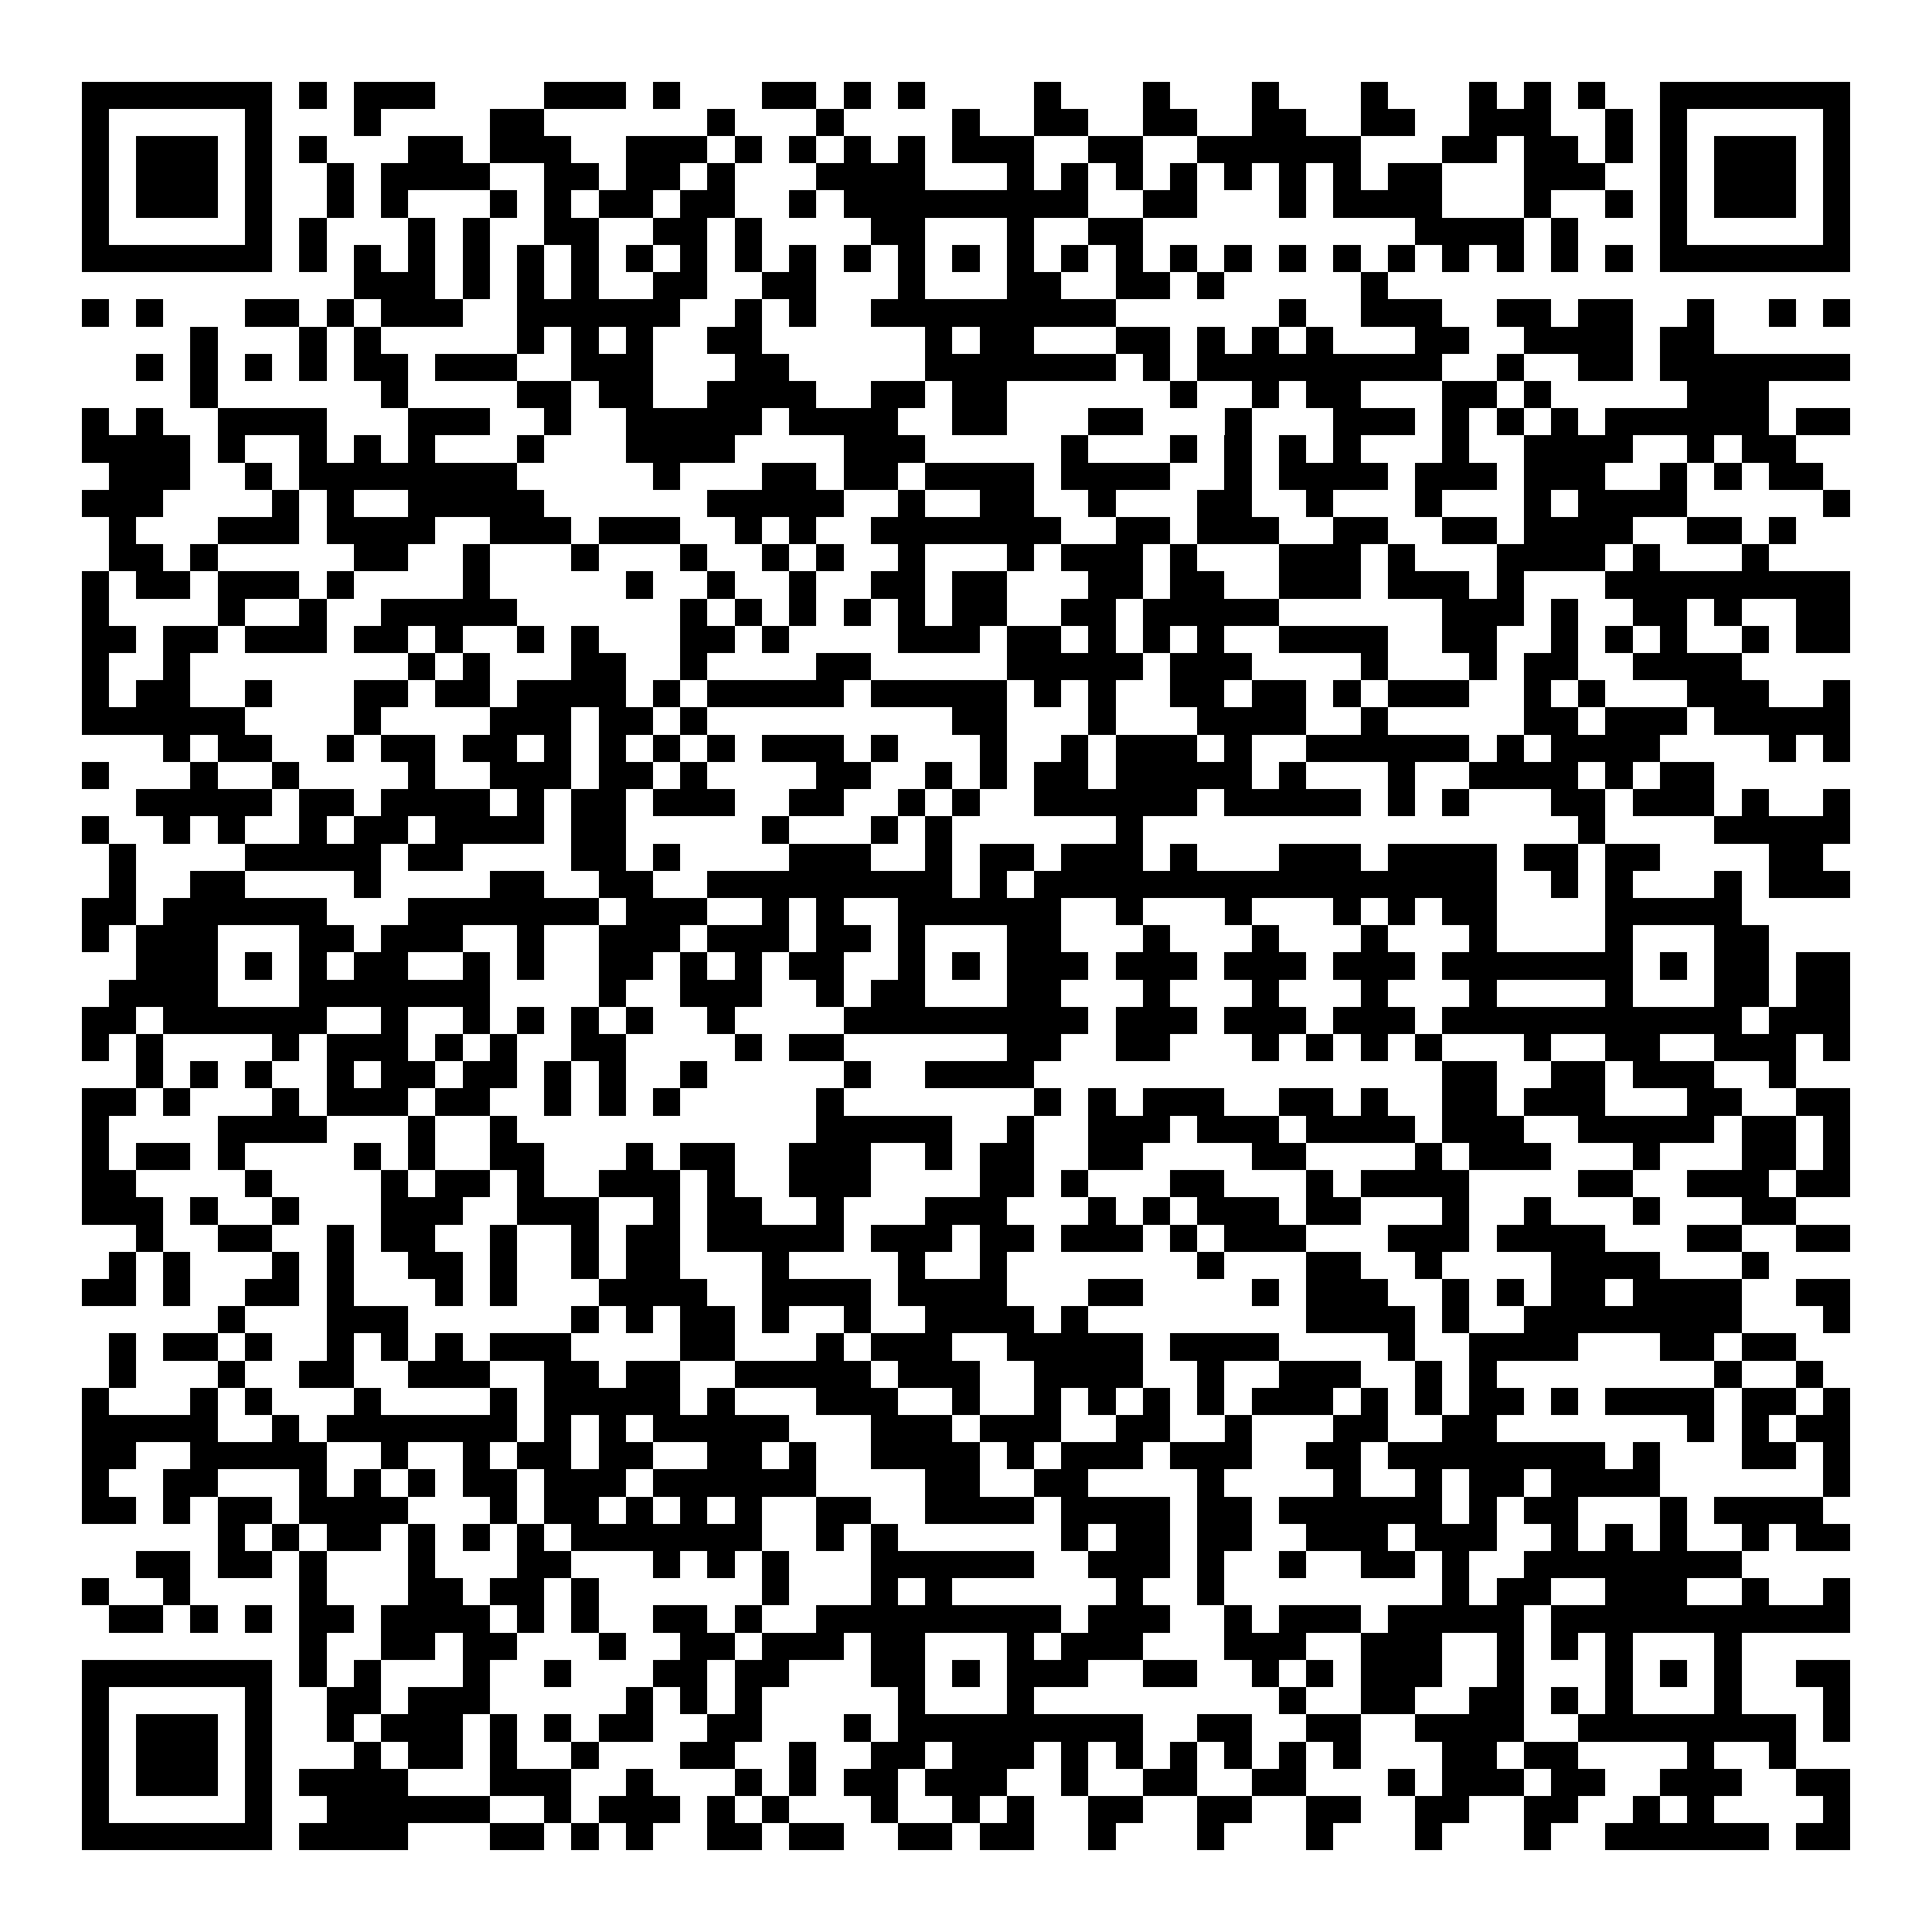 <svg xmlns="http://www.w3.org/2000/svg" viewBox="0 0 994 994" shape-rendering="crispEdges">
  <path fill="#ffffff" d="M0 0h994v994H0z"></path>
  <path fill="#000000" d="M42 42h98v14H42zm112 0h14v14h-14zm28 0h42v14h-42zm98 0h42v14h-42zm56 0h14v14h-14zm56 0h28v14h-28zm42 0h14v14h-14zm28 0h14v14h-14zm70 0h14v14h-14zm56 0h14v14h-14zm56 0h14v14h-14zm56 0h14v14h-14zm56 0h14v14h-14zm28 0h14v14h-14zm28 0h14v14h-14zm42 0h98v14h-98zM42 56h14v14H42zm84 0h14v14h-14zm56 0h14v14h-14zm70 0h28v14h-28zm112 0h14v14h-14zm56 0h14v14h-14zm70 0h14v14h-14zm42 0h28v14h-28zm56 0h28v14h-28zm56 0h28v14h-28zm56 0h28v14h-28zm56 0h42v14h-42zm70 0h14v14h-14zm28 0h14v14h-14zm84 0h14v14h-14zM42 70h14v14H42zm28 0h42v14H70zm56 0h14v14h-14zm28 0h14v14h-14zm56 0h28v14h-28zm42 0h42v14h-42zm70 0h42v14h-42zm56 0h14v14h-14zm28 0h14v14h-14zm28 0h14v14h-14zm28 0h14v14h-14zm28 0h42v14h-42zm70 0h28v14h-28zm56 0h84v14h-84zm126 0h28v14h-28zm42 0h28v14h-28zm42 0h14v14h-14zm28 0h14v14h-14zm28 0h42v14h-42zm56 0h14v14h-14zM42 84h14v14H42zm28 0h42v14H70zm56 0h14v14h-14zm42 0h14v14h-14zm28 0h56v14h-56zm84 0h28v14h-28zm42 0h28v14h-28zm42 0h14v14h-14zm56 0h56v14h-56zm98 0h14v14h-14zm28 0h14v14h-14zm28 0h14v14h-14zm28 0h14v14h-14zm28 0h14v14h-14zm28 0h14v14h-14zm28 0h14v14h-14zm28 0h28v14h-28zm70 0h42v14h-42zm70 0h14v14h-14zm28 0h42v14h-42zm56 0h14v14h-14zM42 98h14v14H42zm28 0h42v14H70zm56 0h14v14h-14zm42 0h14v14h-14zm28 0h14v14h-14zm56 0h14v14h-14zm28 0h14v14h-14zm28 0h28v14h-28zm42 0h28v14h-28zm56 0h14v14h-14zm28 0h126v14H434zm154 0h28v14h-28zm70 0h14v14h-14zm28 0h56v14h-56zm98 0h14v14h-14zm42 0h14v14h-14zm28 0h14v14h-14zm28 0h42v14h-42zm56 0h14v14h-14zM42 112h14v14H42zm84 0h14v14h-14zm28 0h14v14h-14zm56 0h14v14h-14zm28 0h14v14h-14zm42 0h28v14h-28zm56 0h28v14h-28zm42 0h14v14h-14zm70 0h28v14h-28zm70 0h14v14h-14zm42 0h28v14h-28zm168 0h56v14h-56zm70 0h14v14h-14zm56 0h14v14h-14zm84 0h14v14h-14zM42 126h98v14H42zm112 0h14v14h-14zm28 0h14v14h-14zm28 0h14v14h-14zm28 0h14v14h-14zm28 0h14v14h-14zm28 0h14v14h-14zm28 0h14v14h-14zm28 0h14v14h-14zm28 0h14v14h-14zm28 0h14v14h-14zm28 0h14v14h-14zm28 0h14v14h-14zm28 0h14v14h-14zm28 0h14v14h-14zm28 0h14v14h-14zm28 0h14v14h-14zm28 0h14v14h-14zm28 0h14v14h-14zm28 0h14v14h-14zm28 0h14v14h-14zm28 0h14v14h-14zm28 0h14v14h-14zm28 0h14v14h-14zm28 0h14v14h-14zm28 0h14v14h-14zm28 0h98v14h-98zM182 140h42v14h-42zm56 0h14v14h-14zm28 0h14v14h-14zm28 0h14v14h-14zm42 0h28v14h-28zm56 0h28v14h-28zm70 0h14v14h-14zm56 0h28v14h-28zm56 0h28v14h-28zm42 0h14v14h-14zm84 0h14v14h-14zM42 154h14v14H42zm28 0h14v14H70zm56 0h28v14h-28zm42 0h14v14h-14zm28 0h42v14h-42zm70 0h84v14h-84zm112 0h14v14h-14zm28 0h14v14h-14zm42 0h126v14H448zm210 0h14v14h-14zm42 0h42v14h-42zm70 0h28v14h-28zm42 0h28v14h-28zm56 0h14v14h-14zm42 0h14v14h-14zm28 0h14v14h-14zM98 168h14v14H98zm56 0h14v14h-14zm28 0h14v14h-14zm84 0h14v14h-14zm28 0h14v14h-14zm28 0h14v14h-14zm42 0h28v14h-28zm112 0h14v14h-14zm28 0h28v14h-28zm70 0h28v14h-28zm42 0h14v14h-14zm28 0h14v14h-14zm28 0h14v14h-14zm56 0h28v14h-28zm56 0h56v14h-56zm70 0h28v14h-28zM70 182h14v14H70zm28 0h14v14H98zm28 0h14v14h-14zm28 0h14v14h-14zm28 0h28v14h-28zm42 0h42v14h-42zm70 0h42v14h-42zm84 0h28v14h-28zm98 0h98v14h-98zm112 0h14v14h-14zm28 0h126v14H616zm154 0h14v14h-14zm42 0h28v14h-28zm42 0h98v14h-98zM98 196h14v14H98zm98 0h14v14h-14zm70 0h28v14h-28zm42 0h28v14h-28zm56 0h56v14h-56zm84 0h28v14h-28zm42 0h28v14h-28zm112 0h14v14h-14zm42 0h14v14h-14zm28 0h28v14h-28zm70 0h28v14h-28zm42 0h14v14h-14zm84 0h42v14h-42zM42 210h14v14H42zm28 0h14v14H70zm42 0h56v14h-56zm98 0h42v14h-42zm70 0h14v14h-14zm42 0h70v14h-70zm84 0h56v14h-56zm84 0h28v14h-28zm70 0h28v14h-28zm70 0h14v14h-14zm56 0h42v14h-42zm56 0h14v14h-14zm28 0h14v14h-14zm28 0h14v14h-14zm28 0h84v14h-84zm98 0h28v14h-28zM42 224h56v14H42zm70 0h14v14h-14zm42 0h14v14h-14zm28 0h14v14h-14zm28 0h14v14h-14zm56 0h14v14h-14zm56 0h56v14h-56zm112 0h42v14h-42zm112 0h14v14h-14zm56 0h14v14h-14zm28 0h14v14h-14zm28 0h14v14h-14zm28 0h14v14h-14zm56 0h14v14h-14zm42 0h56v14h-56zm84 0h14v14h-14zm28 0h28v14h-28zM56 238h42v14H56zm70 0h14v14h-14zm28 0h112v14H154zm182 0h14v14h-14zm56 0h28v14h-28zm42 0h28v14h-28zm42 0h56v14h-56zm70 0h56v14h-56zm84 0h14v14h-14zm28 0h56v14h-56zm70 0h42v14h-42zm56 0h42v14h-42zm70 0h14v14h-14zm28 0h14v14h-14zm28 0h28v14h-28zM42 252h42v14H42zm98 0h14v14h-14zm28 0h14v14h-14zm42 0h70v14h-70zm154 0h70v14h-70zm98 0h14v14h-14zm42 0h28v14h-28zm56 0h14v14h-14zm56 0h28v14h-28zm56 0h14v14h-14zm56 0h14v14h-14zm56 0h14v14h-14zm28 0h56v14h-56zm126 0h14v14h-14zM56 266h14v14H56zm56 0h42v14h-42zm56 0h56v14h-56zm84 0h42v14h-42zm56 0h42v14h-42zm70 0h14v14h-14zm28 0h14v14h-14zm42 0h98v14h-98zm126 0h28v14h-28zm42 0h42v14h-42zm70 0h28v14h-28zm56 0h28v14h-28zm42 0h56v14h-56zm84 0h28v14h-28zm42 0h14v14h-14zM56 280h28v14H56zm42 0h14v14H98zm84 0h28v14h-28zm56 0h14v14h-14zm56 0h14v14h-14zm56 0h14v14h-14zm42 0h14v14h-14zm28 0h14v14h-14zm42 0h14v14h-14zm56 0h14v14h-14zm28 0h42v14h-42zm56 0h14v14h-14zm56 0h42v14h-42zm56 0h14v14h-14zm56 0h56v14h-56zm70 0h14v14h-14zm56 0h14v14h-14zM42 294h14v14H42zm28 0h28v14H70zm42 0h42v14h-42zm56 0h14v14h-14zm70 0h14v14h-14zm84 0h14v14h-14zm42 0h14v14h-14zm42 0h14v14h-14zm42 0h28v14h-28zm42 0h28v14h-28zm70 0h28v14h-28zm42 0h28v14h-28zm56 0h42v14h-42zm56 0h42v14h-42zm56 0h14v14h-14zm56 0h126v14H826zM42 308h14v14H42zm70 0h14v14h-14zm42 0h14v14h-14zm42 0h70v14h-70zm154 0h14v14h-14zm28 0h14v14h-14zm28 0h14v14h-14zm28 0h14v14h-14zm28 0h14v14h-14zm28 0h28v14h-28zm56 0h28v14h-28zm42 0h70v14h-70zm154 0h42v14h-42zm56 0h14v14h-14zm42 0h28v14h-28zm42 0h14v14h-14zm42 0h28v14h-28zM42 322h28v14H42zm42 0h28v14H84zm42 0h42v14h-42zm56 0h28v14h-28zm42 0h14v14h-14zm42 0h14v14h-14zm28 0h14v14h-14zm56 0h28v14h-28zm42 0h14v14h-14zm70 0h42v14h-42zm56 0h28v14h-28zm42 0h14v14h-14zm28 0h14v14h-14zm28 0h14v14h-14zm42 0h56v14h-56zm84 0h28v14h-28zm56 0h14v14h-14zm28 0h14v14h-14zm28 0h14v14h-14zm42 0h14v14h-14zm28 0h28v14h-28zM42 336h14v14H42zm42 0h14v14H84zm126 0h14v14h-14zm28 0h14v14h-14zm56 0h28v14h-28zm56 0h14v14h-14zm70 0h28v14h-28zm98 0h70v14h-70zm84 0h42v14h-42zm98 0h14v14h-14zm56 0h14v14h-14zm28 0h28v14h-28zm56 0h56v14h-56zM42 350h14v14H42zm28 0h28v14H70zm56 0h14v14h-14zm56 0h28v14h-28zm42 0h28v14h-28zm42 0h56v14h-56zm70 0h14v14h-14zm28 0h70v14h-70zm84 0h70v14h-70zm84 0h14v14h-14zm28 0h14v14h-14zm42 0h28v14h-28zm42 0h28v14h-28zm42 0h14v14h-14zm28 0h42v14h-42zm70 0h14v14h-14zm28 0h14v14h-14zm56 0h42v14h-42zm70 0h14v14h-14zM42 364h84v14H42zm140 0h14v14h-14zm70 0h42v14h-42zm56 0h28v14h-28zm42 0h14v14h-14zm140 0h28v14h-28zm70 0h14v14h-14zm56 0h56v14h-56zm84 0h14v14h-14zm84 0h28v14h-28zm42 0h42v14h-42zm56 0h70v14h-70zM84 378h14v14H84zm28 0h28v14h-28zm56 0h14v14h-14zm28 0h28v14h-28zm42 0h28v14h-28zm42 0h14v14h-14zm28 0h14v14h-14zm28 0h14v14h-14zm28 0h14v14h-14zm28 0h42v14h-42zm56 0h14v14h-14zm56 0h14v14h-14zm42 0h14v14h-14zm28 0h42v14h-42zm56 0h14v14h-14zm42 0h84v14h-84zm98 0h14v14h-14zm28 0h56v14h-56zm112 0h14v14h-14zm28 0h14v14h-14zM42 392h14v14H42zm56 0h14v14H98zm42 0h14v14h-14zm70 0h14v14h-14zm42 0h42v14h-42zm56 0h28v14h-28zm42 0h14v14h-14zm70 0h28v14h-28zm56 0h14v14h-14zm28 0h14v14h-14zm28 0h28v14h-28zm42 0h70v14h-70zm84 0h14v14h-14zm56 0h14v14h-14zm42 0h56v14h-56zm70 0h14v14h-14zm28 0h28v14h-28zM70 406h70v14H70zm84 0h28v14h-28zm42 0h56v14h-56zm70 0h14v14h-14zm28 0h28v14h-28zm42 0h42v14h-42zm70 0h28v14h-28zm56 0h14v14h-14zm28 0h14v14h-14zm42 0h84v14h-84zm98 0h70v14h-70zm84 0h14v14h-14zm28 0h14v14h-14zm56 0h28v14h-28zm42 0h42v14h-42zm56 0h14v14h-14zm42 0h14v14h-14zM42 420h14v14H42zm42 0h14v14H84zm28 0h14v14h-14zm42 0h14v14h-14zm28 0h28v14h-28zm42 0h56v14h-56zm70 0h28v14h-28zm98 0h14v14h-14zm56 0h14v14h-14zm28 0h14v14h-14zm98 0h14v14h-14zm238 0h14v14h-14zm70 0h70v14h-70zM56 434h14v14H56zm70 0h70v14h-70zm84 0h28v14h-28zm84 0h28v14h-28zm42 0h14v14h-14zm70 0h42v14h-42zm70 0h14v14h-14zm28 0h28v14h-28zm42 0h42v14h-42zm56 0h14v14h-14zm56 0h42v14h-42zm56 0h56v14h-56zm70 0h28v14h-28zm42 0h28v14h-28zm84 0h28v14h-28zM56 448h14v14H56zm42 0h28v14H98zm84 0h14v14h-14zm70 0h28v14h-28zm56 0h28v14h-28zm56 0h126v14H364zm140 0h14v14h-14zm28 0h238v14H532zm266 0h14v14h-14zm28 0h14v14h-14zm56 0h14v14h-14zm28 0h42v14h-42zM42 462h28v14H42zm42 0h84v14H84zm126 0h98v14h-98zm112 0h42v14h-42zm70 0h14v14h-14zm28 0h14v14h-14zm42 0h84v14h-84zm112 0h14v14h-14zm56 0h14v14h-14zm56 0h14v14h-14zm28 0h14v14h-14zm28 0h28v14h-28zm84 0h70v14h-70zM42 476h14v14H42zm28 0h42v14H70zm84 0h28v14h-28zm42 0h42v14h-42zm70 0h14v14h-14zm42 0h42v14h-42zm56 0h42v14h-42zm56 0h28v14h-28zm42 0h14v14h-14zm56 0h28v14h-28zm70 0h14v14h-14zm56 0h14v14h-14zm56 0h14v14h-14zm56 0h14v14h-14zm70 0h14v14h-14zm56 0h28v14h-28zM70 490h42v14H70zm56 0h14v14h-14zm28 0h14v14h-14zm28 0h28v14h-28zm56 0h14v14h-14zm28 0h14v14h-14zm42 0h28v14h-28zm42 0h14v14h-14zm28 0h14v14h-14zm28 0h28v14h-28zm56 0h14v14h-14zm28 0h14v14h-14zm28 0h42v14h-42zm56 0h42v14h-42zm56 0h42v14h-42zm56 0h42v14h-42zm56 0h98v14h-98zm112 0h14v14h-14zm28 0h28v14h-28zm42 0h28v14h-28zM56 504h56v14H56zm98 0h98v14h-98zm154 0h14v14h-14zm42 0h42v14h-42zm70 0h14v14h-14zm28 0h28v14h-28zm70 0h28v14h-28zm70 0h14v14h-14zm56 0h14v14h-14zm56 0h14v14h-14zm56 0h14v14h-14zm70 0h14v14h-14zm56 0h28v14h-28zm42 0h28v14h-28zM42 518h28v14H42zm42 0h84v14H84zm112 0h14v14h-14zm42 0h14v14h-14zm28 0h14v14h-14zm28 0h14v14h-14zm28 0h14v14h-14zm42 0h14v14h-14zm70 0h126v14H434zm140 0h42v14h-42zm56 0h42v14h-42zm56 0h42v14h-42zm56 0h154v14H742zm168 0h42v14h-42zM42 532h14v14H42zm28 0h14v14H70zm70 0h14v14h-14zm28 0h42v14h-42zm56 0h14v14h-14zm28 0h14v14h-14zm42 0h28v14h-28zm84 0h14v14h-14zm28 0h28v14h-28zm112 0h28v14h-28zm56 0h28v14h-28zm70 0h14v14h-14zm28 0h14v14h-14zm28 0h14v14h-14zm28 0h14v14h-14zm56 0h14v14h-14zm42 0h28v14h-28zm56 0h42v14h-42zm56 0h14v14h-14zM70 546h14v14H70zm28 0h14v14H98zm28 0h14v14h-14zm42 0h14v14h-14zm28 0h28v14h-28zm42 0h28v14h-28zm42 0h14v14h-14zm28 0h14v14h-14zm42 0h14v14h-14zm84 0h14v14h-14zm42 0h56v14h-56zm266 0h28v14h-28zm56 0h28v14h-28zm42 0h42v14h-42zm70 0h14v14h-14zM42 560h28v14H42zm42 0h14v14H84zm56 0h14v14h-14zm28 0h42v14h-42zm56 0h28v14h-28zm56 0h14v14h-14zm28 0h14v14h-14zm28 0h14v14h-14zm84 0h14v14h-14zm112 0h14v14h-14zm28 0h14v14h-14zm28 0h42v14h-42zm70 0h28v14h-28zm42 0h14v14h-14zm42 0h28v14h-28zm42 0h42v14h-42zm84 0h28v14h-28zm56 0h28v14h-28zM42 574h14v14H42zm70 0h56v14h-56zm98 0h14v14h-14zm42 0h14v14h-14zm168 0h70v14h-70zm98 0h14v14h-14zm42 0h42v14h-42zm56 0h42v14h-42zm56 0h56v14h-56zm70 0h42v14h-42zm70 0h70v14h-70zm84 0h28v14h-28zm42 0h14v14h-14zM42 588h14v14H42zm28 0h28v14H70zm42 0h14v14h-14zm70 0h14v14h-14zm28 0h14v14h-14zm42 0h28v14h-28zm70 0h14v14h-14zm28 0h28v14h-28zm56 0h42v14h-42zm70 0h14v14h-14zm28 0h28v14h-28zm56 0h28v14h-28zm84 0h28v14h-28zm84 0h14v14h-14zm28 0h42v14h-42zm84 0h14v14h-14zm56 0h28v14h-28zm42 0h14v14h-14zM42 602h28v14H42zm84 0h14v14h-14zm70 0h14v14h-14zm28 0h28v14h-28zm42 0h14v14h-14zm42 0h42v14h-42zm56 0h14v14h-14zm42 0h42v14h-42zm98 0h28v14h-28zm42 0h14v14h-14zm56 0h28v14h-28zm70 0h14v14h-14zm28 0h56v14h-56zm112 0h28v14h-28zm56 0h42v14h-42zm56 0h28v14h-28zM42 616h42v14H42zm56 0h14v14H98zm42 0h14v14h-14zm56 0h42v14h-42zm70 0h42v14h-42zm70 0h14v14h-14zm28 0h28v14h-28zm56 0h14v14h-14zm56 0h42v14h-42zm84 0h14v14h-14zm28 0h14v14h-14zm28 0h42v14h-42zm56 0h28v14h-28zm70 0h14v14h-14zm42 0h14v14h-14zm56 0h14v14h-14zm56 0h28v14h-28zM70 630h14v14H70zm42 0h28v14h-28zm56 0h14v14h-14zm28 0h28v14h-28zm56 0h14v14h-14zm42 0h14v14h-14zm28 0h28v14h-28zm42 0h70v14h-70zm84 0h42v14h-42zm56 0h28v14h-28zm42 0h42v14h-42zm56 0h14v14h-14zm28 0h42v14h-42zm84 0h42v14h-42zm56 0h56v14h-56zm98 0h28v14h-28zm56 0h28v14h-28zM56 644h14v14H56zm28 0h14v14H84zm56 0h14v14h-14zm28 0h14v14h-14zm42 0h28v14h-28zm42 0h14v14h-14zm42 0h14v14h-14zm28 0h28v14h-28zm70 0h14v14h-14zm70 0h14v14h-14zm42 0h14v14h-14zm112 0h14v14h-14zm56 0h28v14h-28zm56 0h14v14h-14zm70 0h56v14h-56zm98 0h14v14h-14zM42 658h28v14H42zm42 0h14v14H84zm42 0h28v14h-28zm42 0h14v14h-14zm56 0h14v14h-14zm28 0h14v14h-14zm56 0h56v14h-56zm84 0h56v14h-56zm70 0h56v14h-56zm98 0h28v14h-28zm84 0h14v14h-14zm28 0h42v14h-42zm70 0h14v14h-14zm28 0h14v14h-14zm28 0h28v14h-28zm42 0h56v14h-56zm84 0h28v14h-28zM112 672h14v14h-14zm56 0h42v14h-42zm126 0h14v14h-14zm28 0h14v14h-14zm28 0h28v14h-28zm42 0h14v14h-14zm42 0h14v14h-14zm42 0h56v14h-56zm70 0h14v14h-14zm126 0h56v14h-56zm70 0h14v14h-14zm42 0h112v14H784zm154 0h14v14h-14zM56 686h14v14H56zm28 0h28v14H84zm42 0h14v14h-14zm42 0h14v14h-14zm28 0h14v14h-14zm28 0h14v14h-14zm28 0h42v14h-42zm98 0h28v14h-28zm70 0h14v14h-14zm28 0h42v14h-42zm70 0h70v14h-70zm84 0h56v14h-56zm112 0h14v14h-14zm42 0h56v14h-56zm98 0h28v14h-28zm42 0h28v14h-28zM56 700h14v14H56zm56 0h14v14h-14zm42 0h28v14h-28zm56 0h42v14h-42zm70 0h28v14h-28zm42 0h28v14h-28zm56 0h70v14h-70zm84 0h42v14h-42zm70 0h56v14h-56zm84 0h14v14h-14zm42 0h42v14h-42zm70 0h14v14h-14zm28 0h14v14h-14zm126 0h14v14h-14zm42 0h14v14h-14zM42 714h14v14H42zm56 0h14v14H98zm28 0h14v14h-14zm56 0h14v14h-14zm70 0h14v14h-14zm28 0h70v14h-70zm84 0h14v14h-14zm56 0h42v14h-42zm70 0h14v14h-14zm42 0h14v14h-14zm28 0h14v14h-14zm28 0h14v14h-14zm28 0h14v14h-14zm28 0h42v14h-42zm56 0h14v14h-14zm28 0h14v14h-14zm28 0h28v14h-28zm42 0h14v14h-14zm28 0h56v14h-56zm70 0h28v14h-28zm42 0h14v14h-14zM42 728h70v14H42zm98 0h14v14h-14zm28 0h98v14h-98zm112 0h14v14h-14zm28 0h14v14h-14zm28 0h70v14h-70zm112 0h42v14h-42zm56 0h42v14h-42zm70 0h28v14h-28zm56 0h14v14h-14zm56 0h28v14h-28zm56 0h28v14h-28zm126 0h14v14h-14zm28 0h14v14h-14zm28 0h28v14h-28zM42 742h28v14H42zm56 0h70v14H98zm98 0h14v14h-14zm42 0h14v14h-14zm28 0h28v14h-28zm42 0h28v14h-28zm56 0h28v14h-28zm42 0h14v14h-14zm42 0h56v14h-56zm70 0h14v14h-14zm28 0h42v14h-42zm56 0h42v14h-42zm70 0h28v14h-28zm42 0h112v14H714zm126 0h14v14h-14zm56 0h28v14h-28zm42 0h14v14h-14zM42 756h14v14H42zm42 0h28v14H84zm70 0h14v14h-14zm28 0h14v14h-14zm28 0h14v14h-14zm28 0h28v14h-28zm42 0h42v14h-42zm56 0h84v14h-84zm140 0h28v14h-28zm56 0h28v14h-28zm84 0h14v14h-14zm70 0h14v14h-14zm42 0h14v14h-14zm28 0h28v14h-28zm42 0h56v14h-56zm140 0h14v14h-14zM42 770h28v14H42zm42 0h14v14H84zm28 0h28v14h-28zm42 0h56v14h-56zm98 0h14v14h-14zm28 0h28v14h-28zm42 0h14v14h-14zm28 0h14v14h-14zm28 0h14v14h-14zm42 0h28v14h-28zm56 0h56v14h-56zm70 0h56v14h-56zm70 0h28v14h-28zm42 0h84v14h-84zm98 0h14v14h-14zm28 0h28v14h-28zm70 0h14v14h-14zm28 0h56v14h-56zM112 784h14v14h-14zm28 0h14v14h-14zm28 0h28v14h-28zm42 0h14v14h-14zm28 0h14v14h-14zm28 0h14v14h-14zm28 0h98v14h-98zm126 0h14v14h-14zm28 0h14v14h-14zm98 0h14v14h-14zm28 0h28v14h-28zm42 0h28v14h-28zm56 0h42v14h-42zm56 0h42v14h-42zm70 0h14v14h-14zm28 0h14v14h-14zm28 0h14v14h-14zm42 0h14v14h-14zm28 0h28v14h-28zM70 798h28v14H70zm42 0h28v14h-28zm42 0h14v14h-14zm56 0h14v14h-14zm56 0h28v14h-28zm70 0h14v14h-14zm28 0h14v14h-14zm28 0h14v14h-14zm56 0h84v14h-84zm112 0h42v14h-42zm56 0h14v14h-14zm42 0h14v14h-14zm42 0h28v14h-28zm42 0h14v14h-14zm42 0h112v14H784zM42 812h14v14H42zm42 0h14v14H84zm70 0h14v14h-14zm56 0h28v14h-28zm42 0h28v14h-28zm42 0h14v14h-14zm98 0h14v14h-14zm56 0h14v14h-14zm28 0h14v14h-14zm98 0h14v14h-14zm42 0h14v14h-14zm126 0h14v14h-14zm28 0h28v14h-28zm56 0h42v14h-42zm70 0h14v14h-14zm42 0h14v14h-14zM56 826h28v14H56zm42 0h14v14H98zm28 0h14v14h-14zm28 0h28v14h-28zm42 0h56v14h-56zm70 0h14v14h-14zm28 0h14v14h-14zm42 0h28v14h-28zm42 0h14v14h-14zm42 0h126v14H420zm140 0h42v14h-42zm70 0h14v14h-14zm28 0h42v14h-42zm56 0h70v14h-70zm84 0h154v14H798zM154 840h14v14h-14zm42 0h28v14h-28zm42 0h28v14h-28zm70 0h14v14h-14zm42 0h28v14h-28zm42 0h42v14h-42zm56 0h28v14h-28zm70 0h14v14h-14zm28 0h42v14h-42zm84 0h42v14h-42zm70 0h42v14h-42zm70 0h14v14h-14zm28 0h14v14h-14zm28 0h14v14h-14zm56 0h14v14h-14zM42 854h98v14H42zm112 0h14v14h-14zm28 0h14v14h-14zm56 0h14v14h-14zm42 0h14v14h-14zm56 0h28v14h-28zm42 0h28v14h-28zm70 0h28v14h-28zm42 0h14v14h-14zm28 0h42v14h-42zm70 0h28v14h-28zm56 0h14v14h-14zm28 0h14v14h-14zm28 0h42v14h-42zm70 0h14v14h-14zm56 0h14v14h-14zm28 0h14v14h-14zm28 0h14v14h-14zm42 0h28v14h-28zM42 868h14v14H42zm84 0h14v14h-14zm42 0h28v14h-28zm42 0h42v14h-42zm112 0h14v14h-14zm28 0h14v14h-14zm28 0h14v14h-14zm84 0h14v14h-14zm56 0h14v14h-14zm140 0h14v14h-14zm42 0h28v14h-28zm56 0h28v14h-28zm42 0h14v14h-14zm28 0h14v14h-14zm56 0h14v14h-14zm56 0h14v14h-14zM42 882h14v14H42zm28 0h42v14H70zm56 0h14v14h-14zm42 0h14v14h-14zm28 0h42v14h-42zm56 0h14v14h-14zm28 0h14v14h-14zm28 0h28v14h-28zm56 0h28v14h-28zm70 0h14v14h-14zm28 0h126v14H462zm154 0h28v14h-28zm56 0h28v14h-28zm56 0h56v14h-56zm84 0h112v14H812zm126 0h14v14h-14zM42 896h14v14H42zm28 0h42v14H70zm56 0h14v14h-14zm56 0h14v14h-14zm28 0h28v14h-28zm42 0h14v14h-14zm42 0h14v14h-14zm56 0h28v14h-28zm56 0h14v14h-14zm42 0h28v14h-28zm42 0h42v14h-42zm56 0h14v14h-14zm28 0h14v14h-14zm28 0h14v14h-14zm28 0h14v14h-14zm28 0h14v14h-14zm28 0h14v14h-14zm56 0h28v14h-28zm42 0h28v14h-28zm84 0h14v14h-14zm42 0h14v14h-14zM42 910h14v14H42zm28 0h42v14H70zm56 0h14v14h-14zm28 0h56v14h-56zm98 0h42v14h-42zm70 0h14v14h-14zm56 0h14v14h-14zm28 0h14v14h-14zm28 0h28v14h-28zm42 0h42v14h-42zm70 0h14v14h-14zm42 0h28v14h-28zm56 0h28v14h-28zm70 0h14v14h-14zm28 0h42v14h-42zm56 0h28v14h-28zm56 0h42v14h-42zm70 0h28v14h-28zM42 924h14v14H42zm84 0h14v14h-14zm42 0h84v14h-84zm112 0h14v14h-14zm28 0h42v14h-42zm56 0h14v14h-14zm28 0h14v14h-14zm56 0h14v14h-14zm42 0h14v14h-14zm28 0h14v14h-14zm42 0h28v14h-28zm56 0h28v14h-28zm56 0h28v14h-28zm56 0h28v14h-28zm56 0h28v14h-28zm56 0h14v14h-14zm28 0h14v14h-14zm70 0h14v14h-14zM42 938h98v14H42zm112 0h56v14h-56zm98 0h28v14h-28zm42 0h14v14h-14zm28 0h14v14h-14zm42 0h28v14h-28zm42 0h28v14h-28zm56 0h28v14h-28zm42 0h28v14h-28zm56 0h14v14h-14zm56 0h14v14h-14zm56 0h14v14h-14zm56 0h14v14h-14zm56 0h14v14h-14zm42 0h84v14h-84zm98 0h28v14h-28z"></path>
</svg>